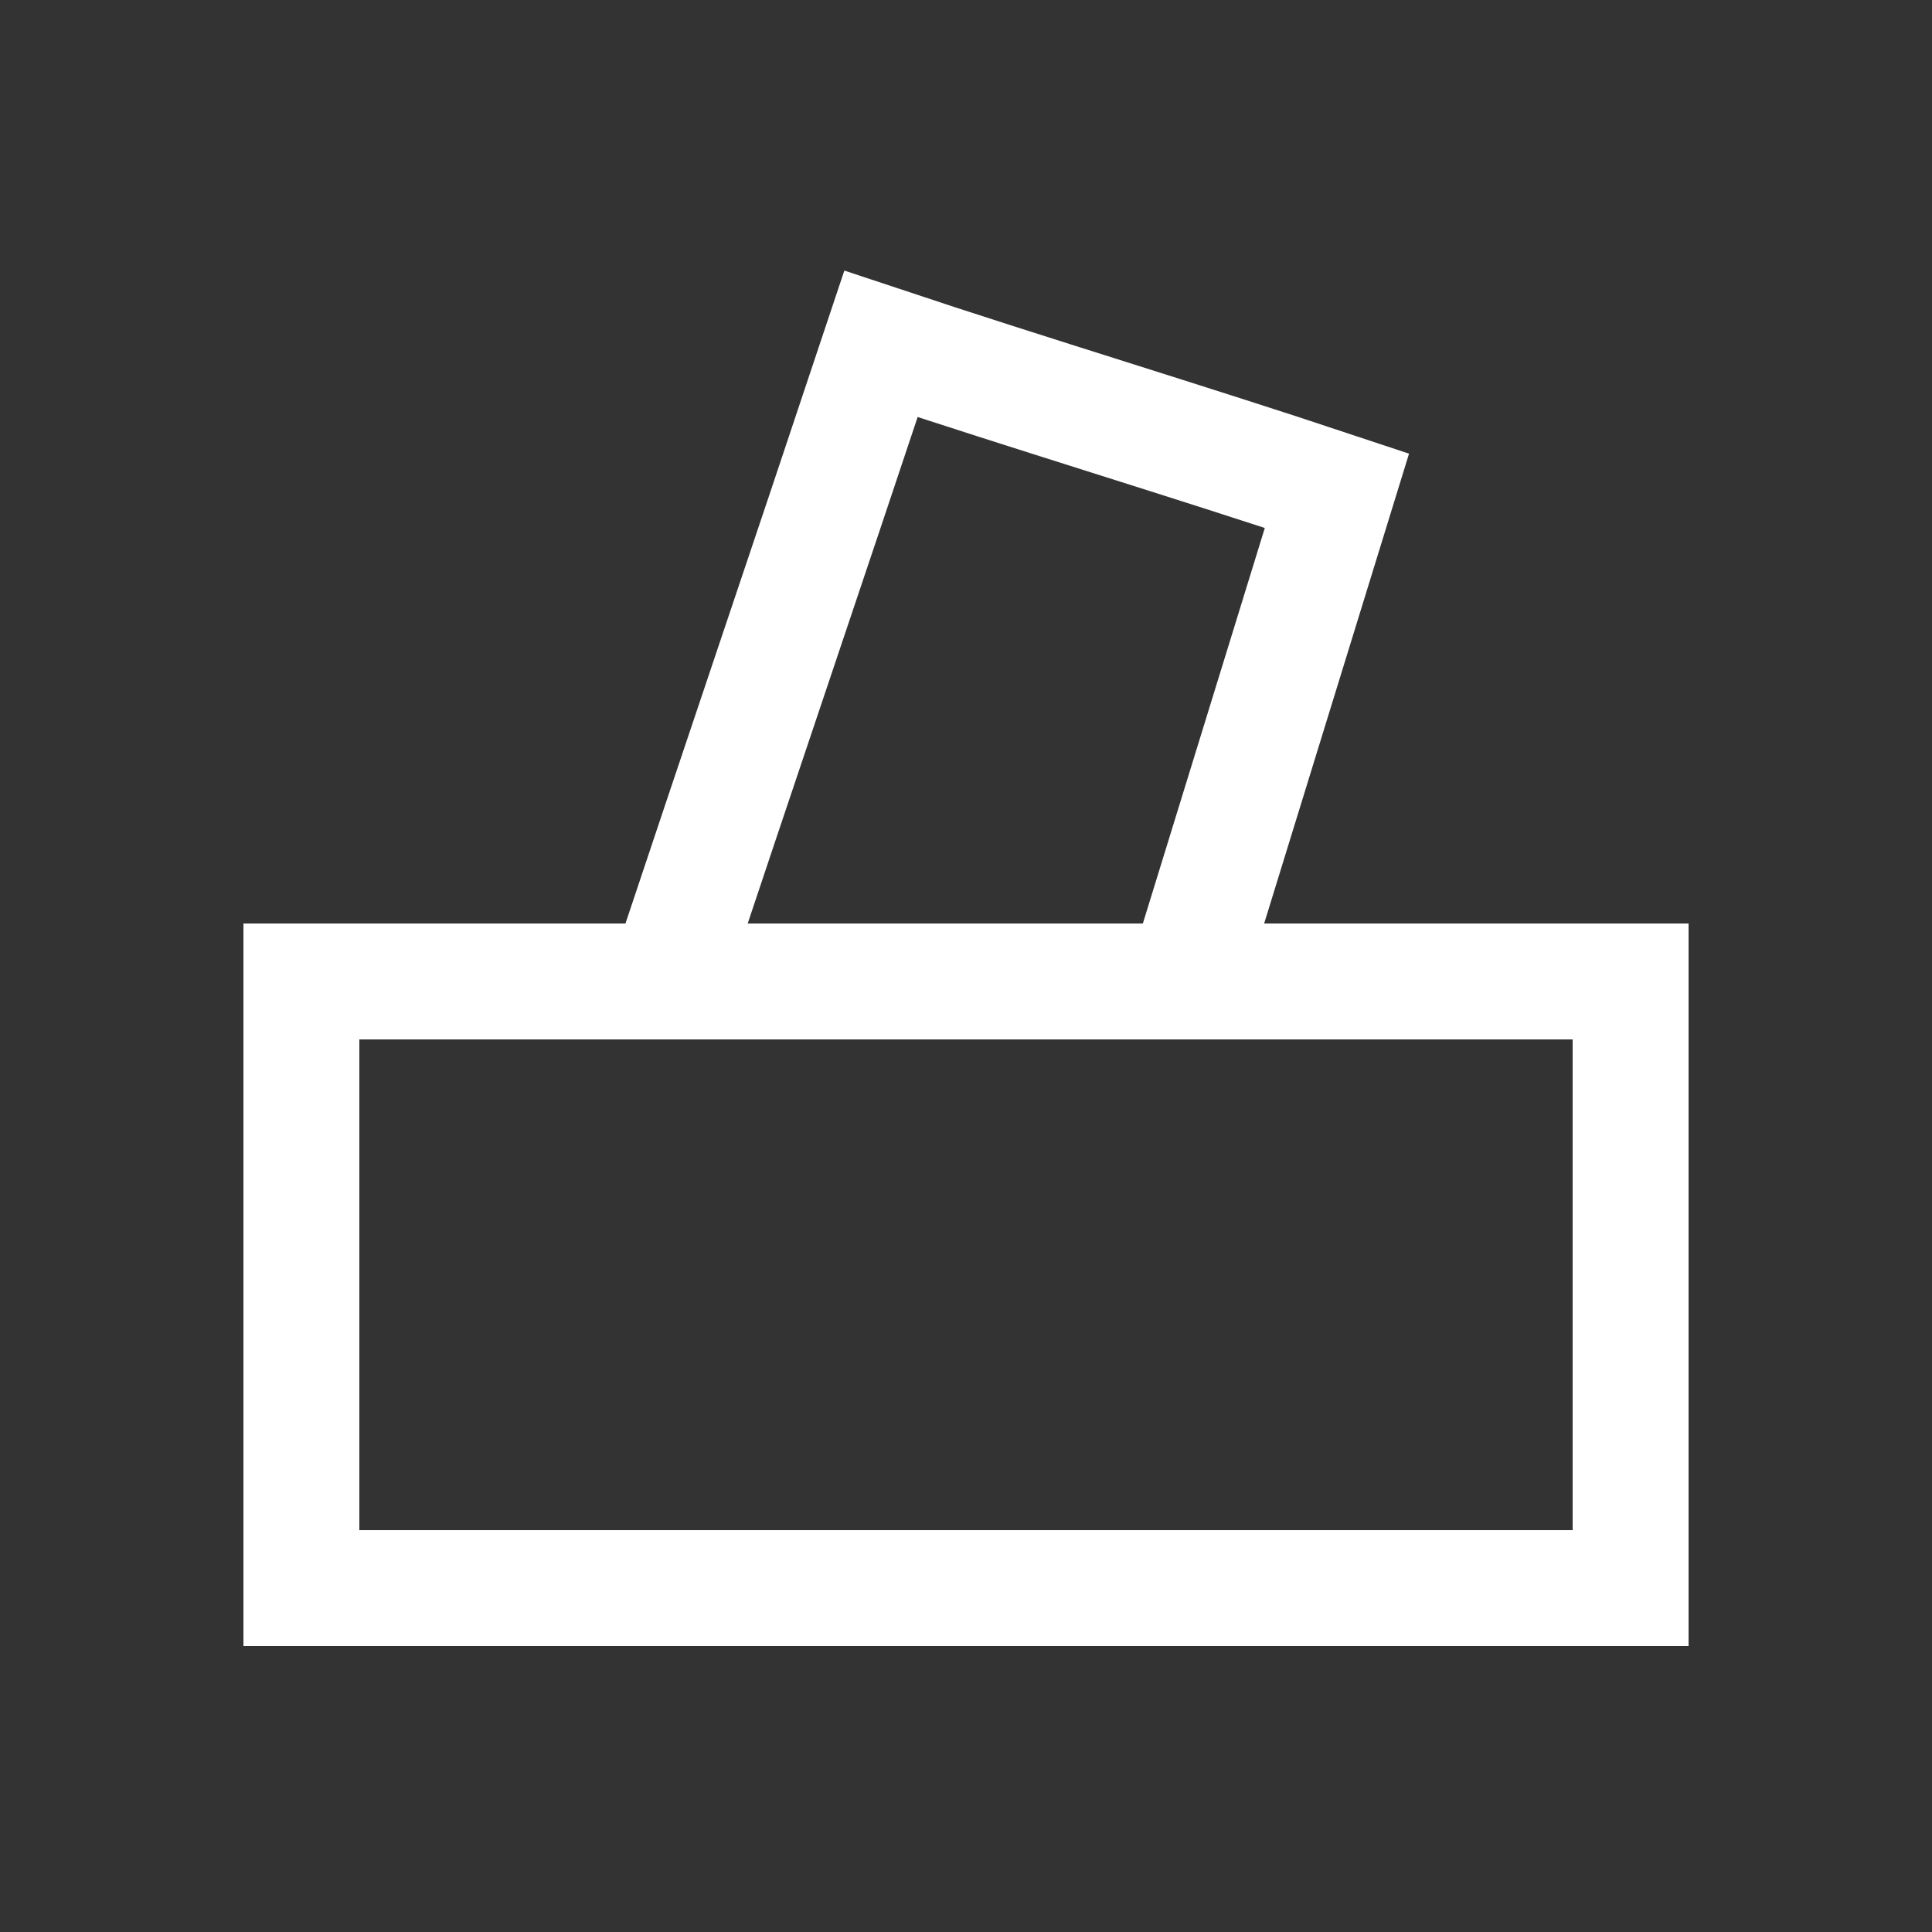 <?xml version="1.0" encoding="UTF-8"?>
<svg id="Ebene_1" data-name="Ebene 1" xmlns="http://www.w3.org/2000/svg" version="1.1" viewBox="0 0 50 50">
  <rect x="0" y="0" width="50" height="50" fill="#333333" stroke="none"/>
  <defs>
    <style>
      .cls-1 {
        fill: none;
        stroke: #fff;
        stroke-miterlimit: 3.1;
        stroke-width: 3px;
      }
    </style>
  </defs>
  <path class="cls-1" d="M7.8,25.4h34.4v15.7H7.8v-15.7Z"/>
  <path class="cls-1" d="M17.2,25.6c2-6,3.6-10.7,5.6-16.7,3.9,1.3,7.9,2.5,11.8,3.8l-3.7,12"/>
  <line class="cls-1" x1="14.1" y1="25.4" x2="35.9" y2="25.4"/>
</svg>